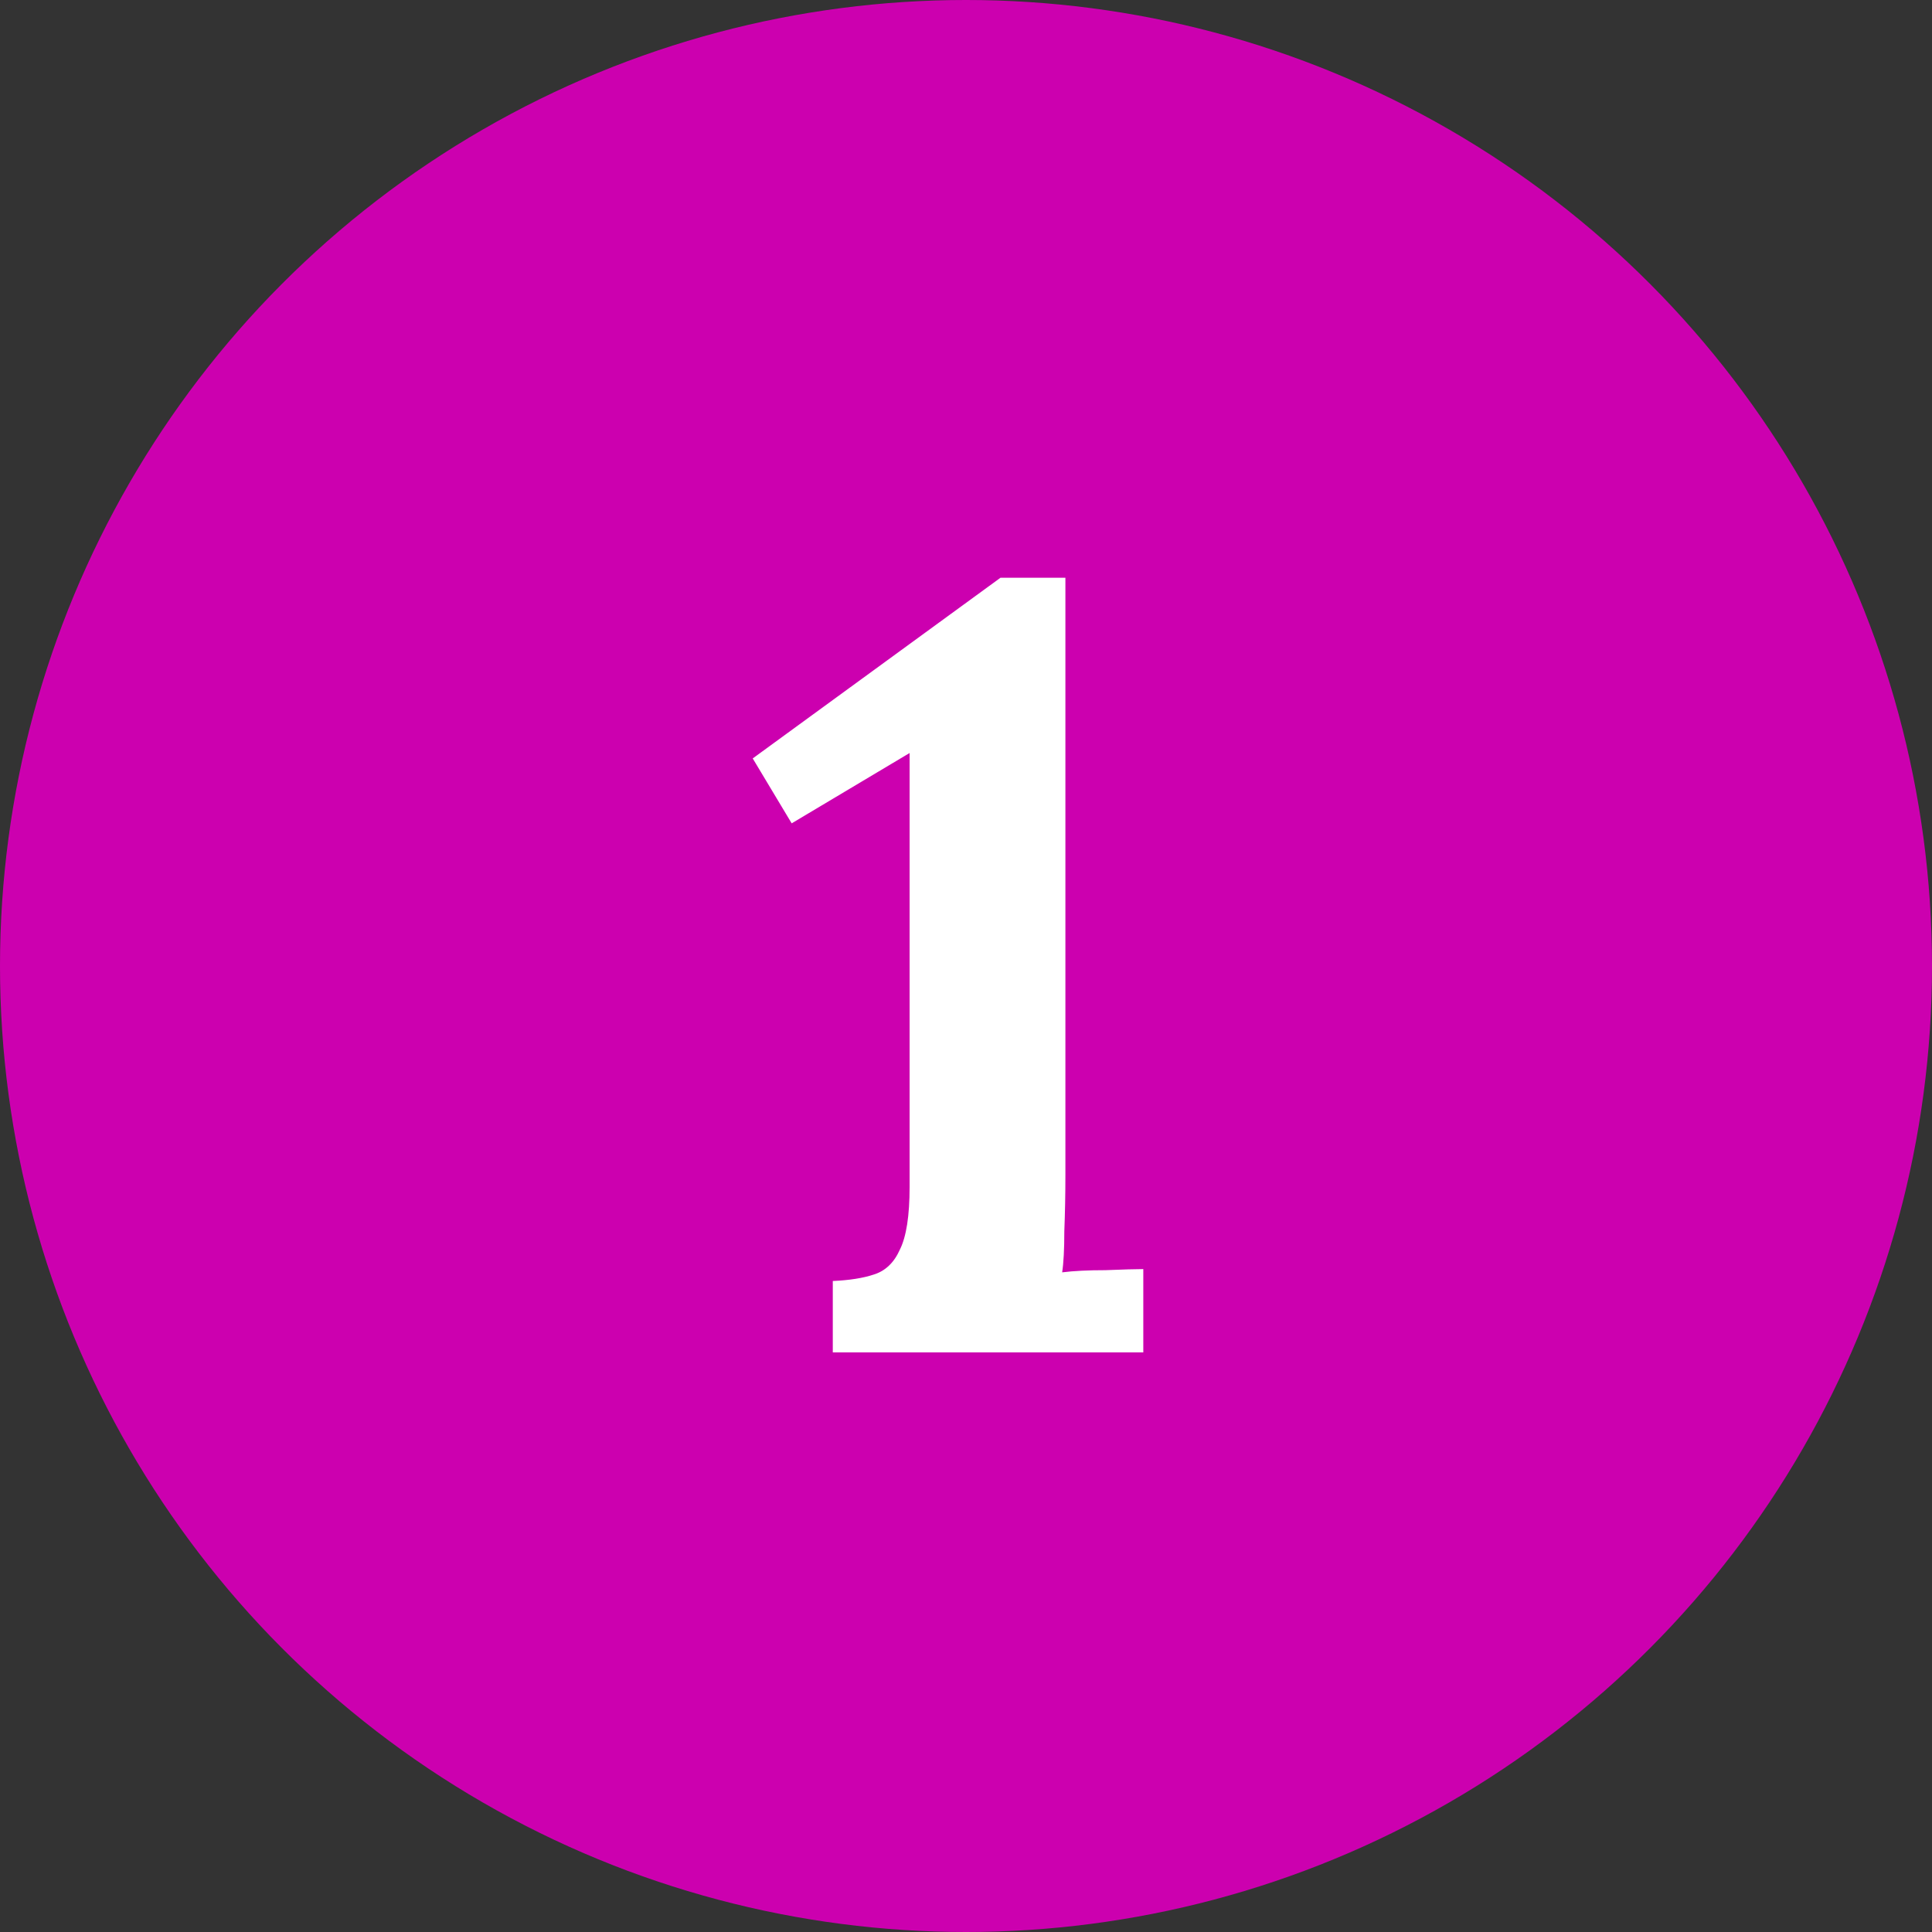 <?xml version="1.0" encoding="UTF-8"?> <svg xmlns="http://www.w3.org/2000/svg" width="100" height="100" viewBox="0 0 100 100" fill="none"><rect x="0" y="0" width="100" height="100" fill="#333333" stroke="none"/> <circle cx="50" cy="50" r="50" fill="#CC00AF"></circle> <path d="M43.105 70V66.304C43.964 66.267 44.673 66.155 45.233 65.968C45.83 65.781 46.278 65.352 46.577 64.68C46.913 64.008 47.081 62.925 47.081 61.432V38.976L40.977 42.616L38.961 39.256L51.785 29.904H55.145V60.816C55.145 61.824 55.126 62.795 55.089 63.728C55.089 64.661 55.052 65.371 54.977 65.856C55.574 65.781 56.321 65.744 57.217 65.744C58.15 65.707 58.804 65.688 59.177 65.688V70H43.105Z" fill="white"></path> </svg> 